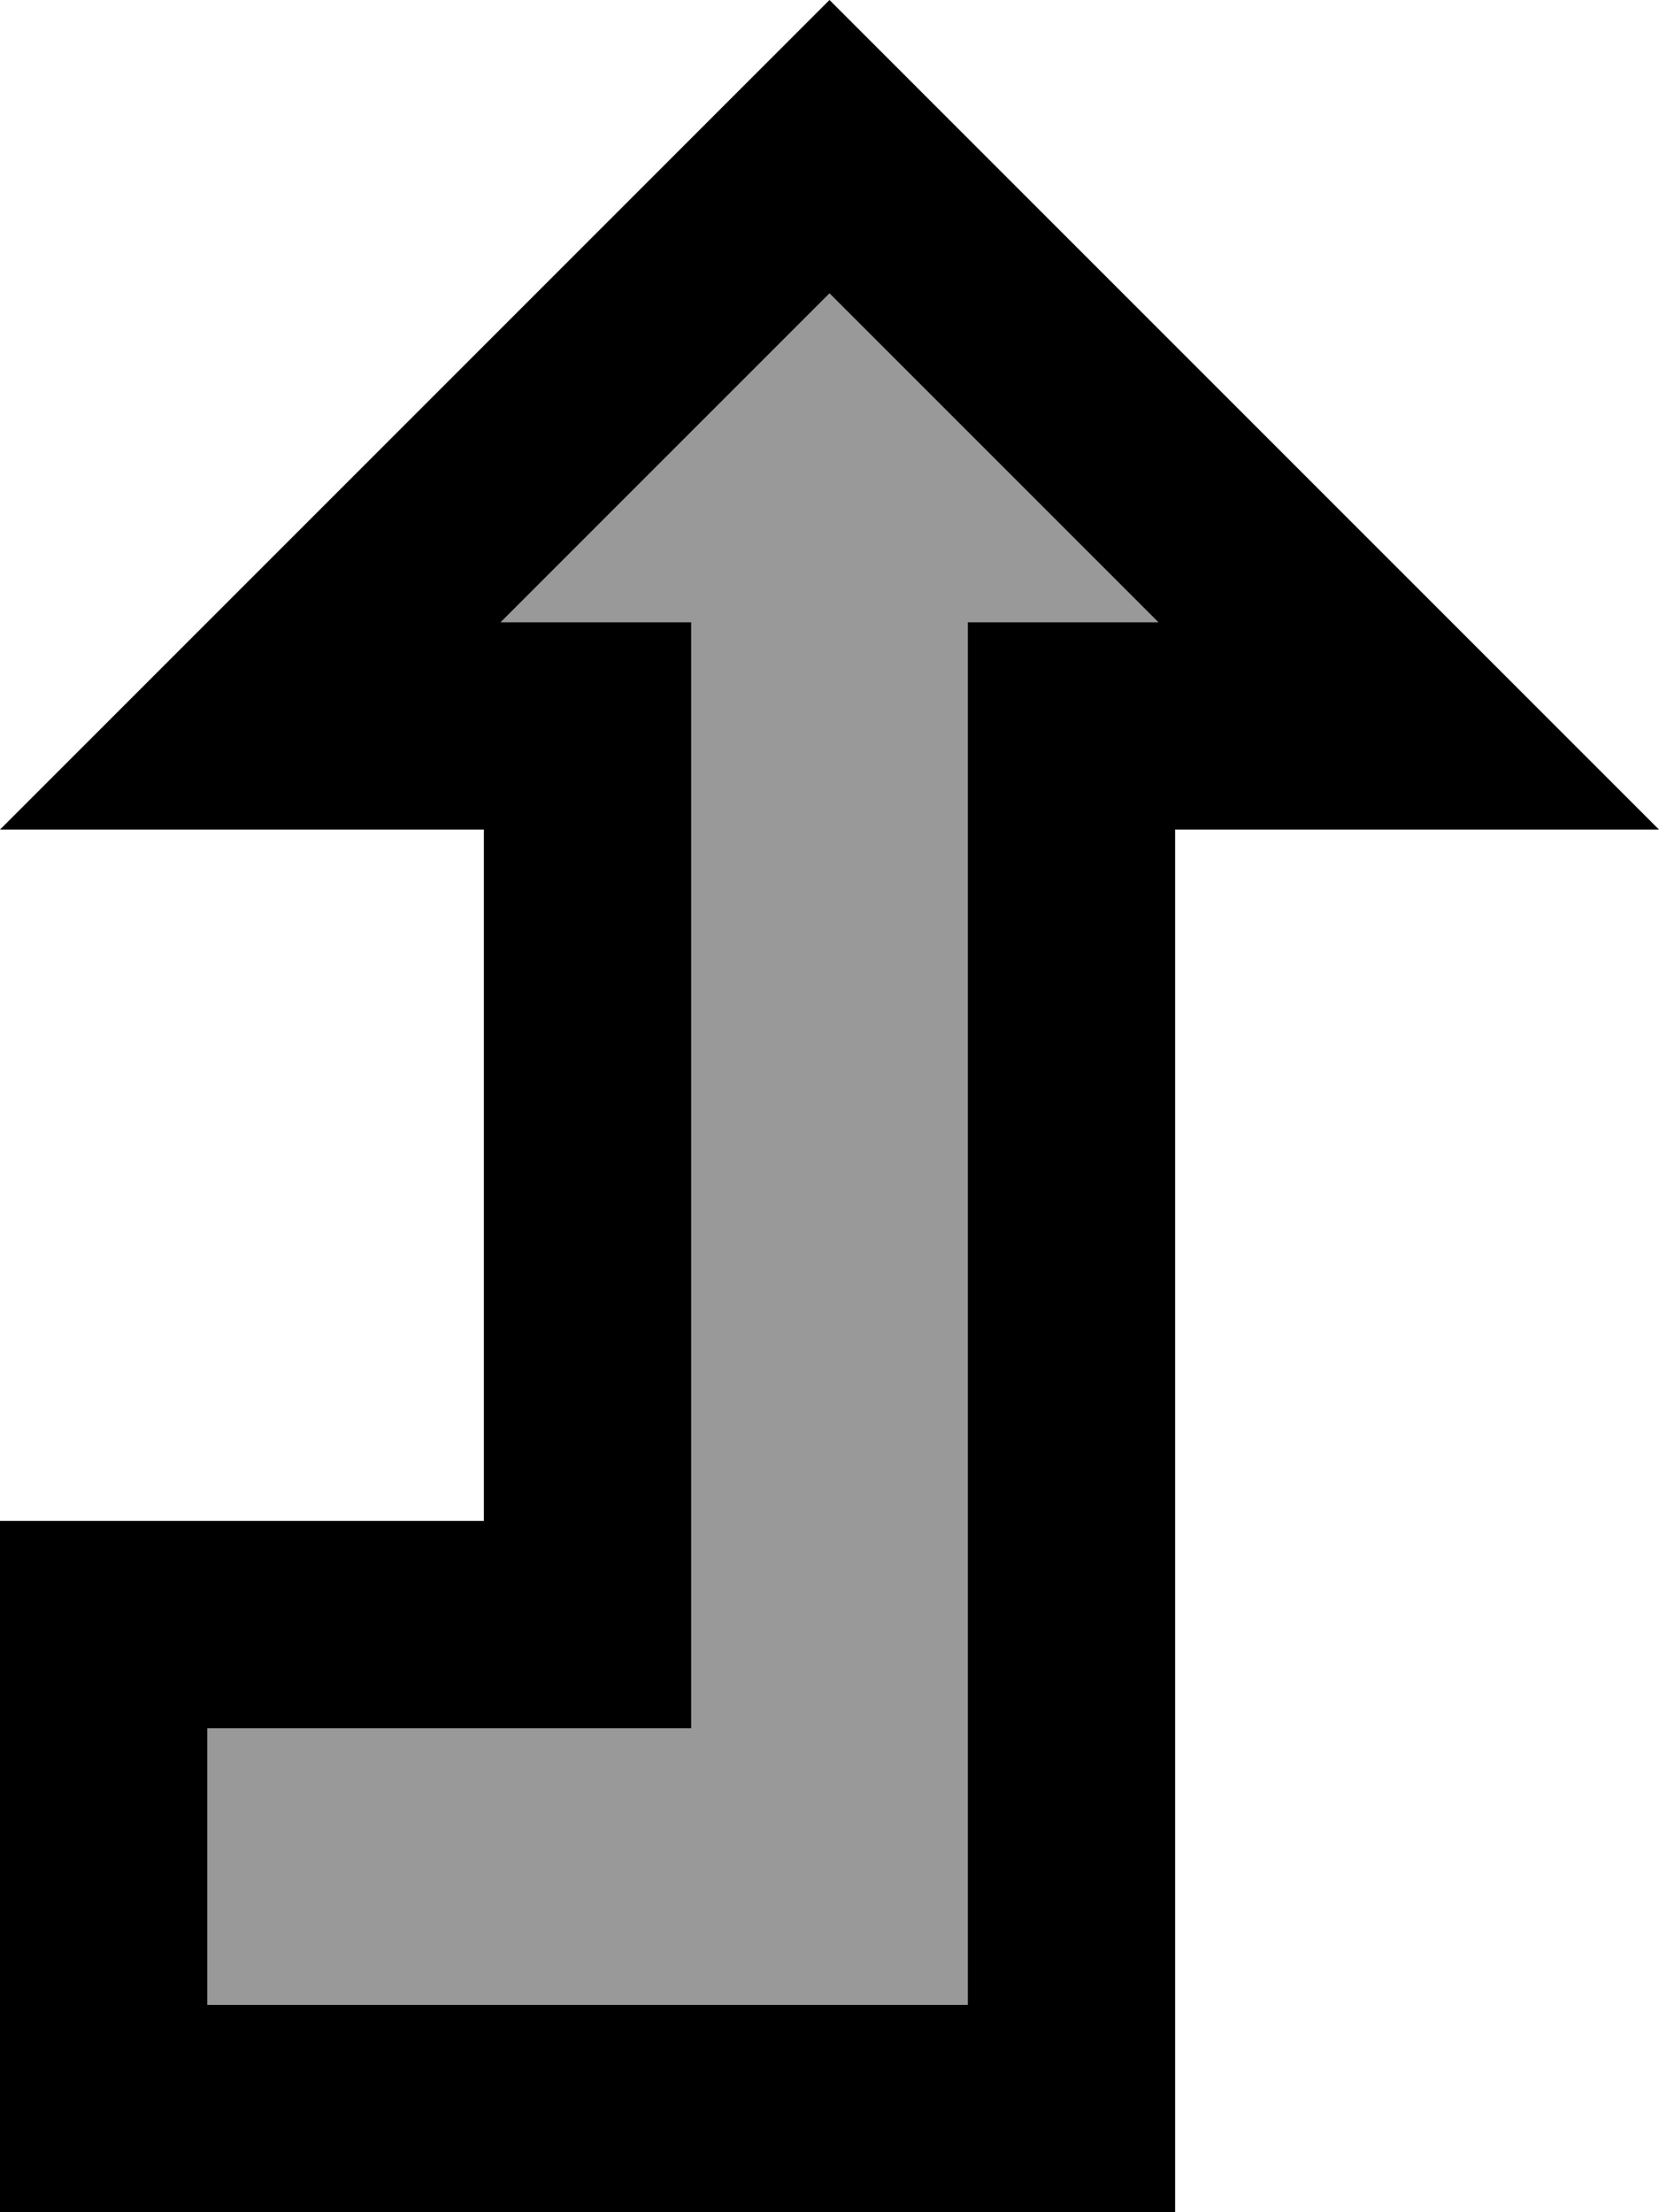 <svg xmlns="http://www.w3.org/2000/svg" viewBox="0 0 384 512"><!--! Font Awesome Pro 7.0.0 by @fontawesome - https://fontawesome.com License - https://fontawesome.com/license (Commercial License) Copyright 2025 Fonticons, Inc. --><path style="fill:currentColor;opacity:.4" d="M48 400l0 64 176 0 0-320 44.1 0-76.1-76.1-76.1 76.1 44.1 0 0 256-112 0z"/><path style="fill:currentColor;opacity:1" d="M336 144l48 48-112 0 0 320-272 0 0-160 112 0 0-160-112 0c21.7-21.7 74.4-74.4 158.1-158.1L192 0c9.9 9.9 58 58 144 144zm-67.9 0l-76.1-76.1-76.1 76.1 44.1 0 0 256-112 0 0 64 176 0 0-320 44.1 0z"/></svg>